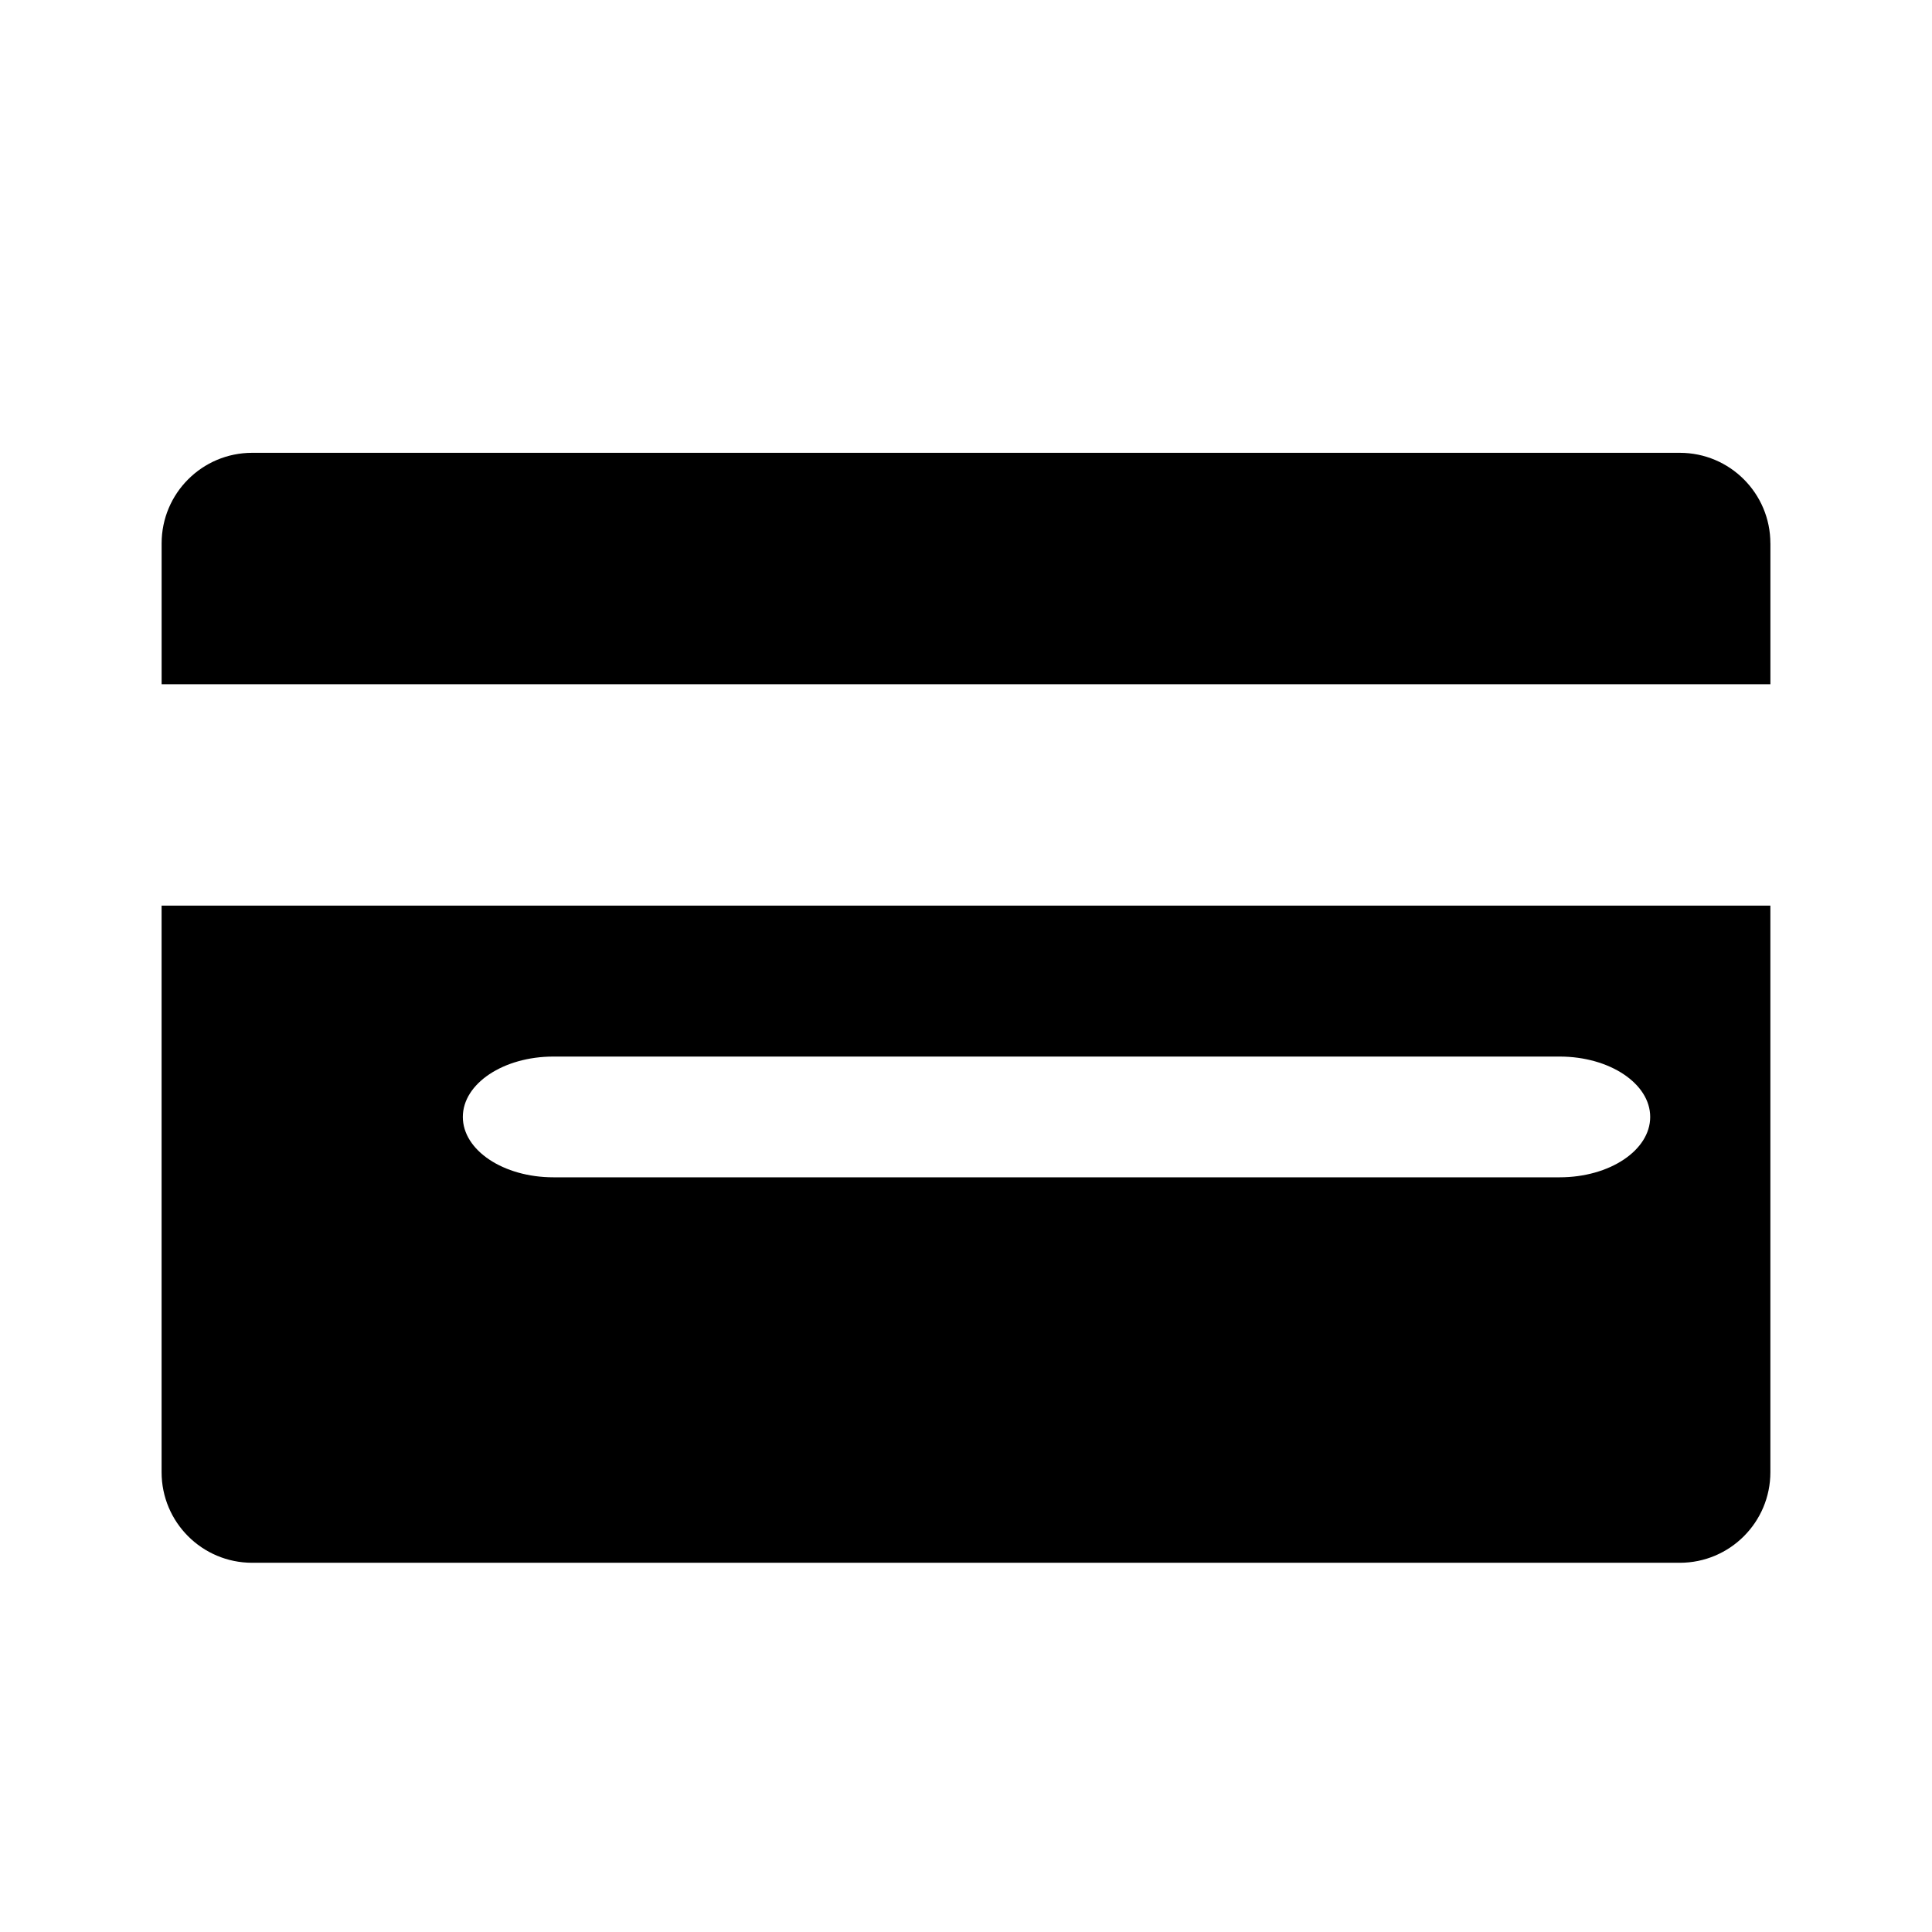 <?xml version="1.0" encoding="utf-8"?>
<!-- Generator: Adobe Illustrator 17.0.0, SVG Export Plug-In . SVG Version: 6.00 Build 0)  -->
<!DOCTYPE svg PUBLIC "-//W3C//DTD SVG 1.1//EN" "http://www.w3.org/Graphics/SVG/1.1/DTD/svg11.dtd">
<svg version="1.1" id="Capa_1" xmlns="http://www.w3.org/2000/svg" xmlns:xlink="http://www.w3.org/1999/xlink" x="0px" y="0px"
	 width="64px" height="64px" viewBox="0 0 64 64" enable-background="new 0 0 64 64" xml:space="preserve">
<path fill-rule="evenodd" clip-rule="evenodd" d="M58.646,18c0-1.657-1.343-3-3-3H8.354c-1.657,0-3,1.343-3,3v4.667h53.293V18z"/>
<path fill-rule="evenodd" clip-rule="evenodd" d="M5.353,48.769c0,1.657,1.343,3,3,3h47.293c1.657,0,3-1.343,3-3V30H5.353V48.769z
	 M51.665,39H18.332c-1.657,0-3-0.896-3-2s1.343-2,3-2h33.333c1.657,0,3,0.896,3,2S53.322,39,51.665,39z"/>
</svg>
